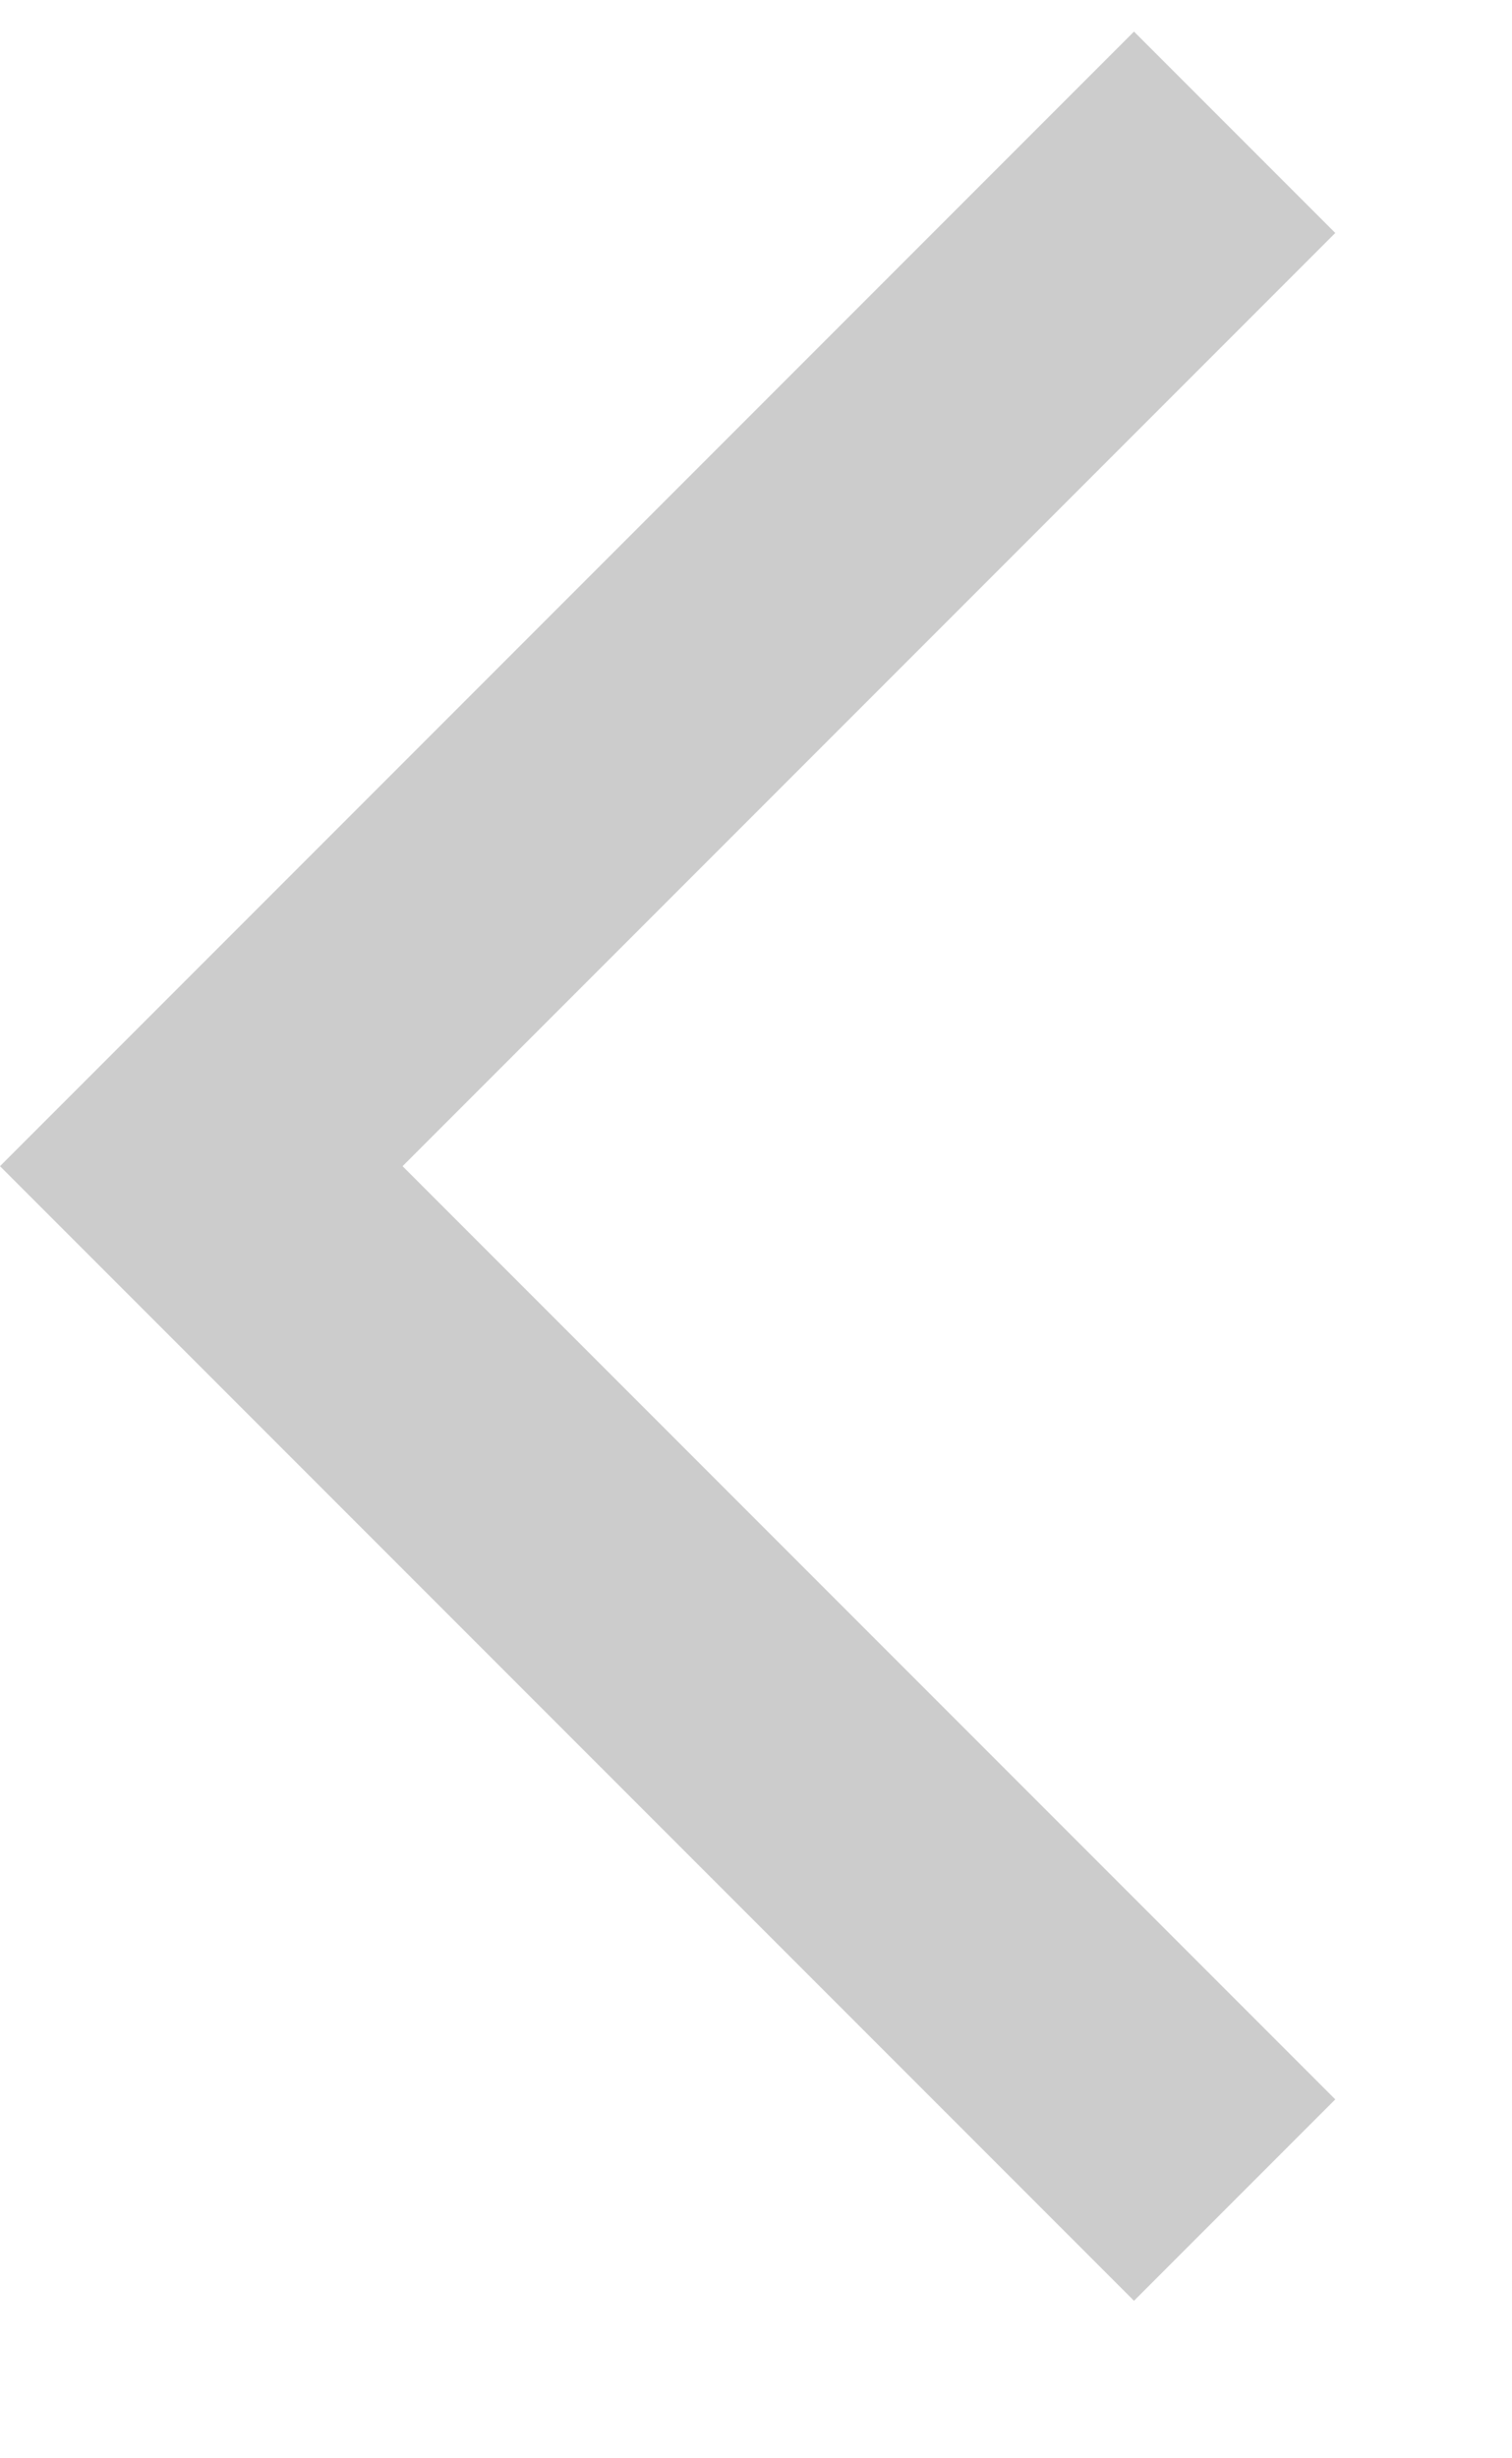 <svg width="8" height="13" viewBox="0 0 8 13" fill="none" xmlns="http://www.w3.org/2000/svg">
<g id="check_box_outline_blank">
<path id="arrow_forward_ios" d="M6 0.167L7.065 1.232L2.13 6.167L7.065 11.102L6 12.167L2.43189e-06 6.167L6 0.167Z" fill="#CCCCCC"/>
</g>
</svg>
